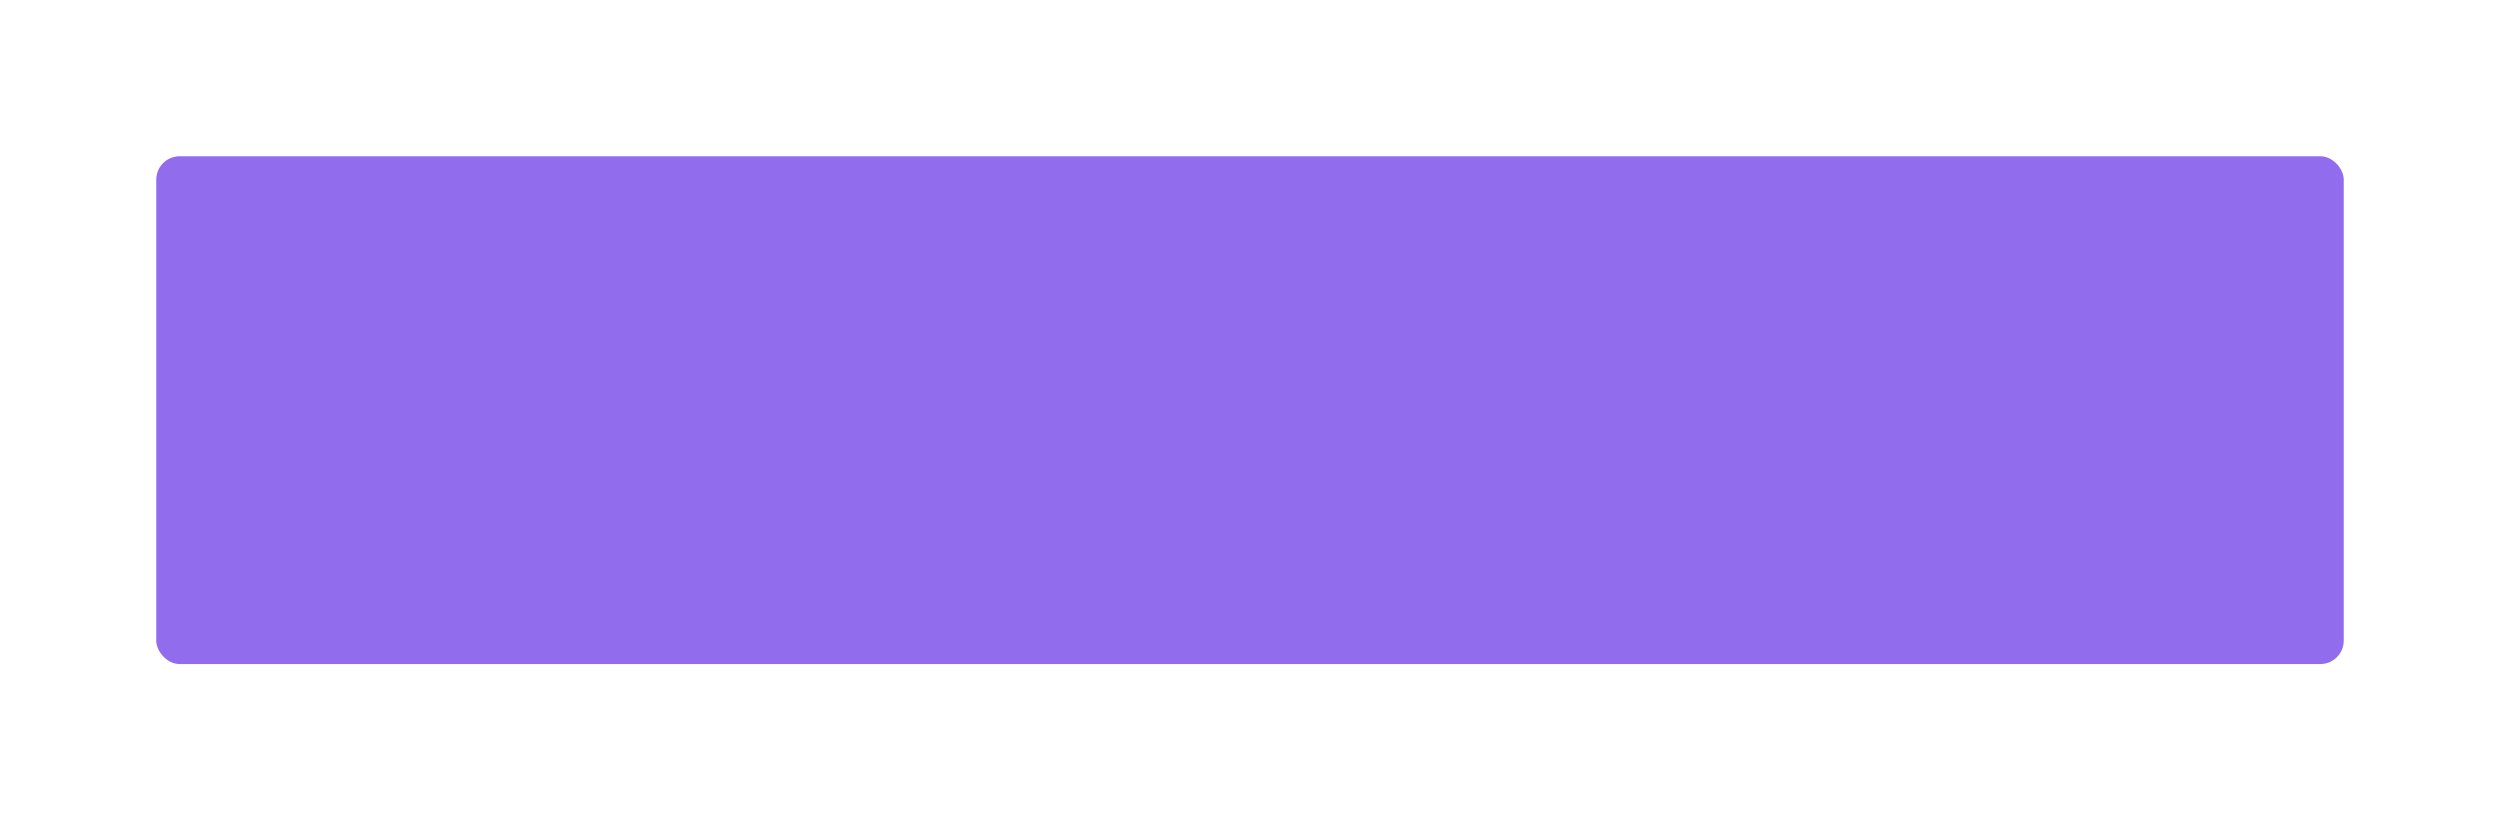 <?xml version="1.0" encoding="UTF-8"?> <svg xmlns="http://www.w3.org/2000/svg" width="320" height="105" viewBox="0 0 320 105" fill="none"> <g filter="url(#filter0_f_3354_1884)"> <rect x="20" y="20" width="280" height="65" rx="3" fill="#916DEE"></rect> </g> <defs> <filter id="filter0_f_3354_1884" x="0" y="0" width="320" height="105" filterUnits="userSpaceOnUse" color-interpolation-filters="sRGB"> <feFlood flood-opacity="0" result="BackgroundImageFix"></feFlood> <feBlend mode="normal" in="SourceGraphic" in2="BackgroundImageFix" result="shape"></feBlend> <feGaussianBlur stdDeviation="10" result="effect1_foregroundBlur_3354_1884"></feGaussianBlur> </filter> </defs> </svg> 